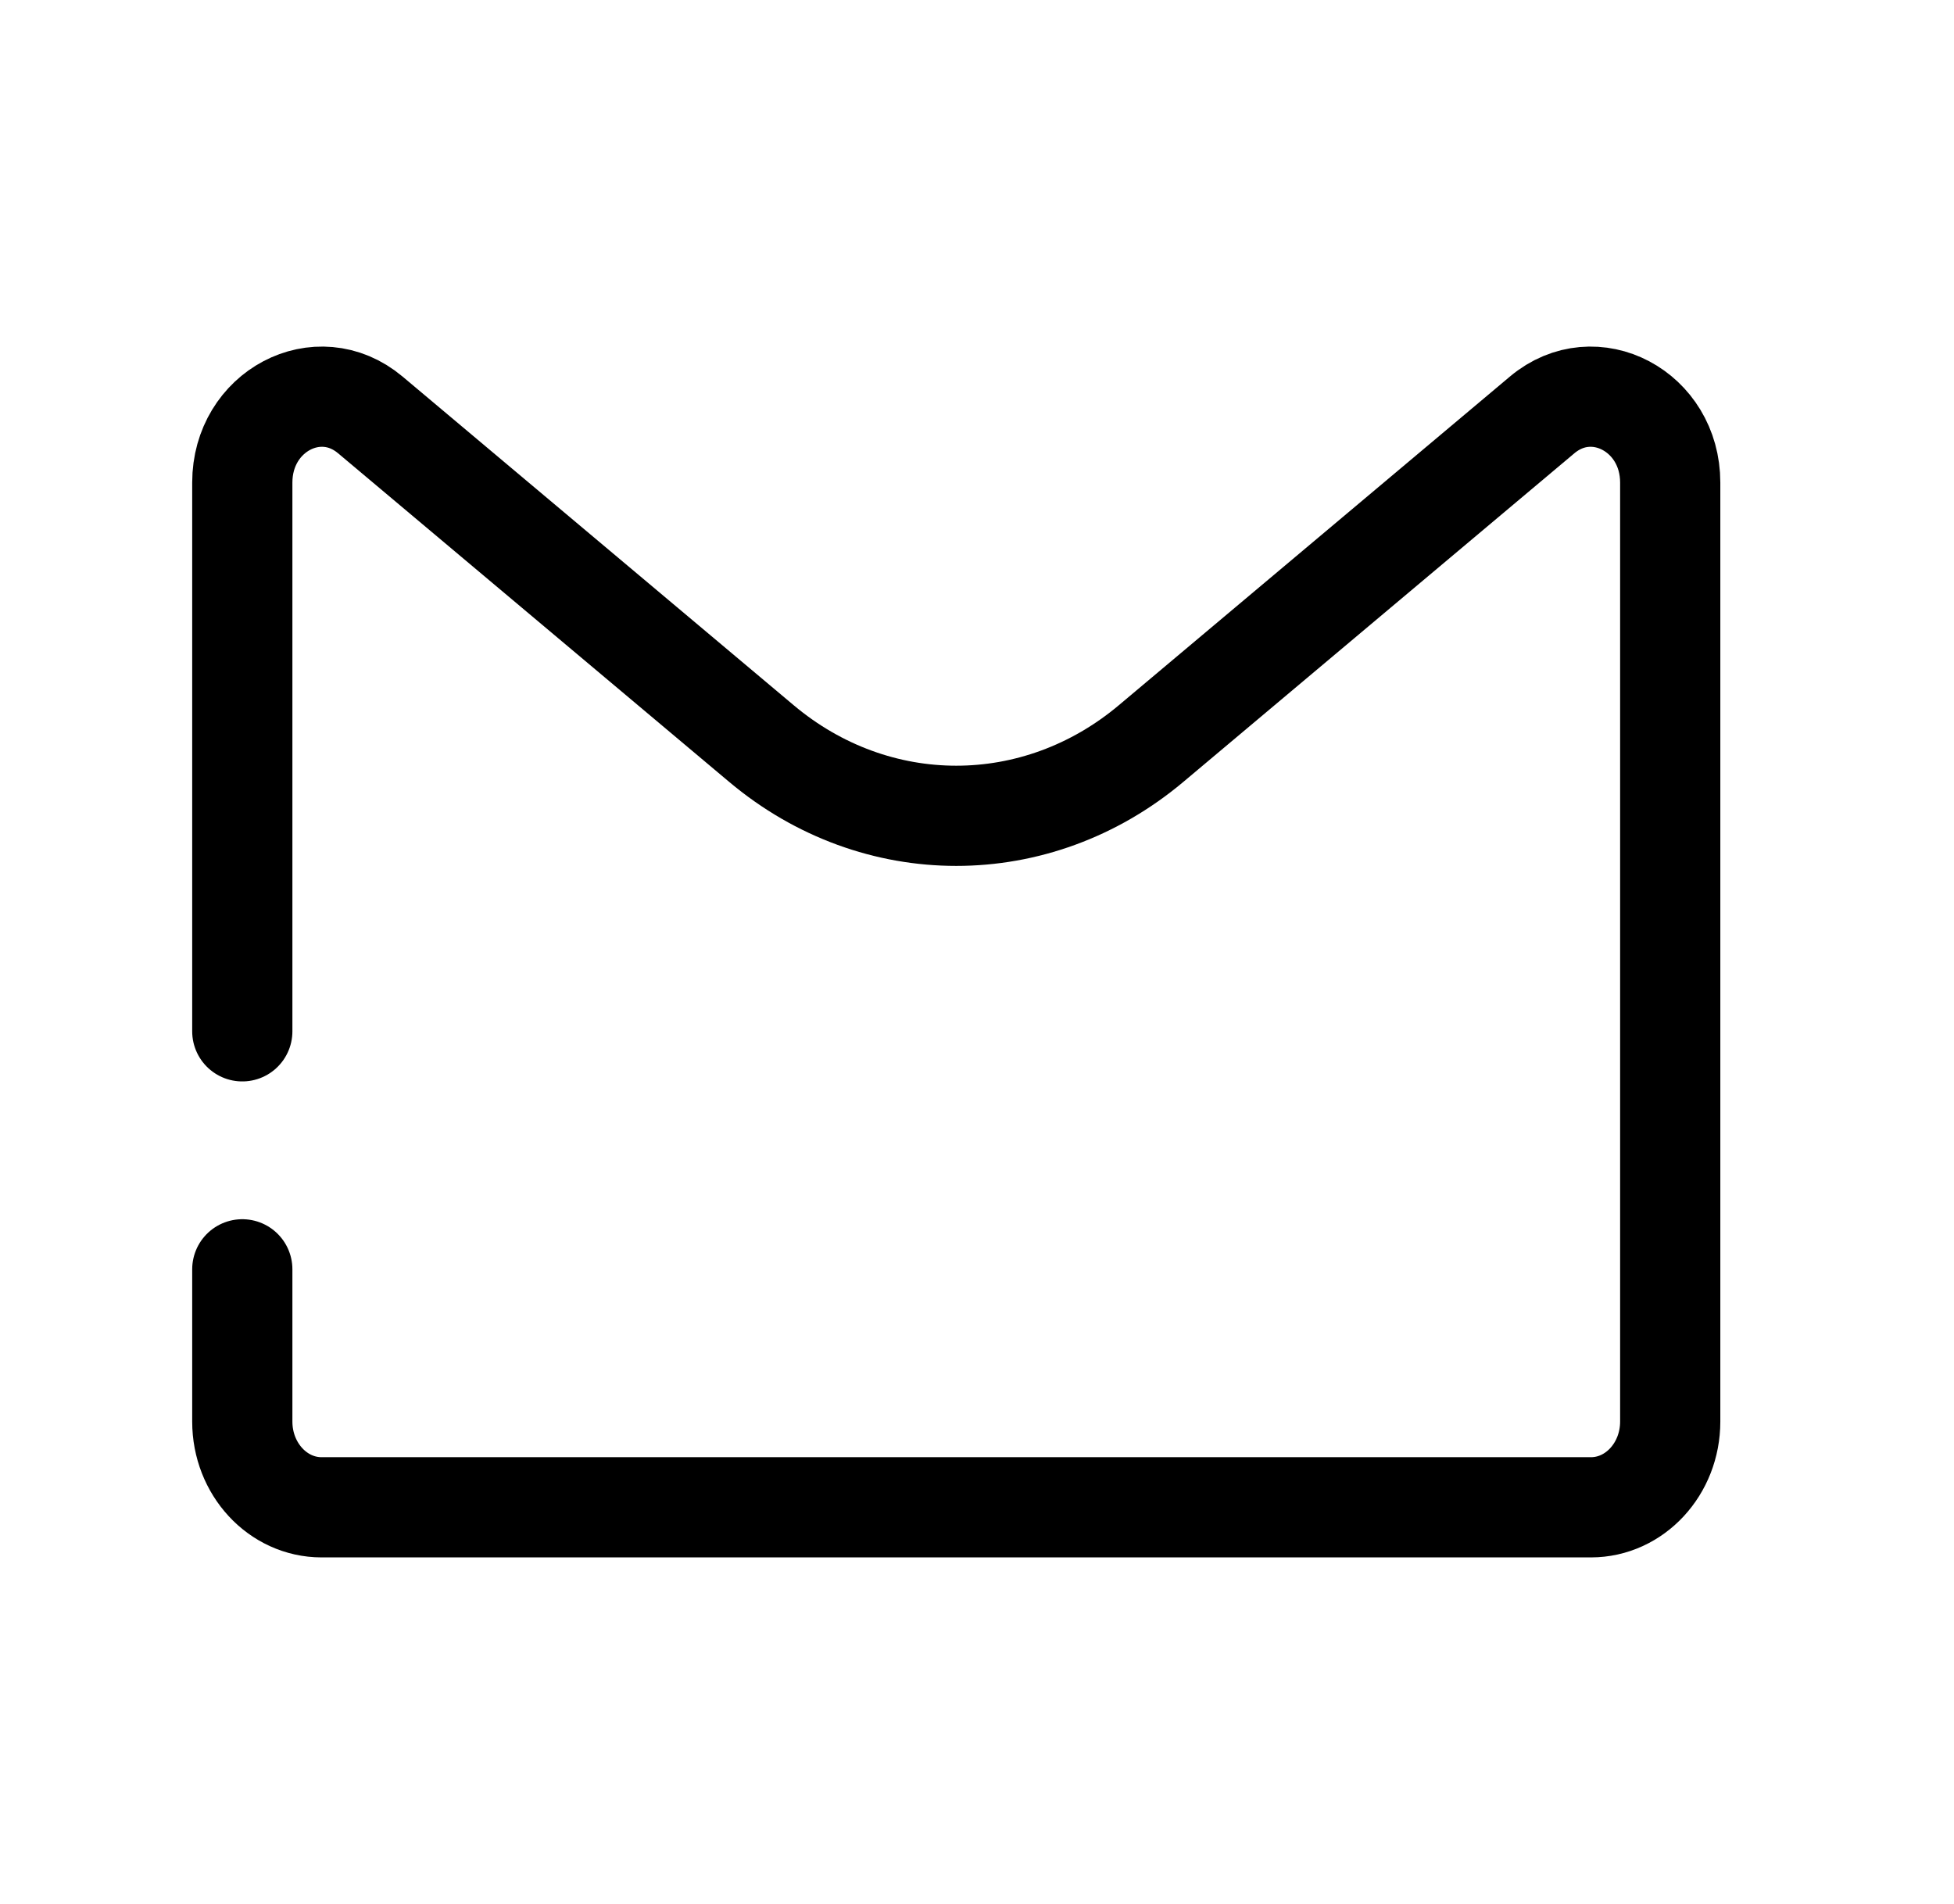 <svg width="39" height="38" viewBox="0 0 39 38" fill="none" xmlns="http://www.w3.org/2000/svg">
<path d="M4.836 20.584L4.836 9.631C4.836 8.207 6.351 7.407 7.391 8.281L15.198 14.841C17.485 16.763 20.687 16.763 22.974 14.841L30.78 8.281C31.821 7.407 33.336 8.207 33.336 9.631V28.373C33.336 29.318 32.627 30.084 31.753 30.084L6.419 30.084C5.545 30.084 4.836 29.318 4.836 28.373L4.836 25.334" stroke="black" stroke-width="2" stroke-linecap="round" stroke-linejoin="round"/>
</svg>
